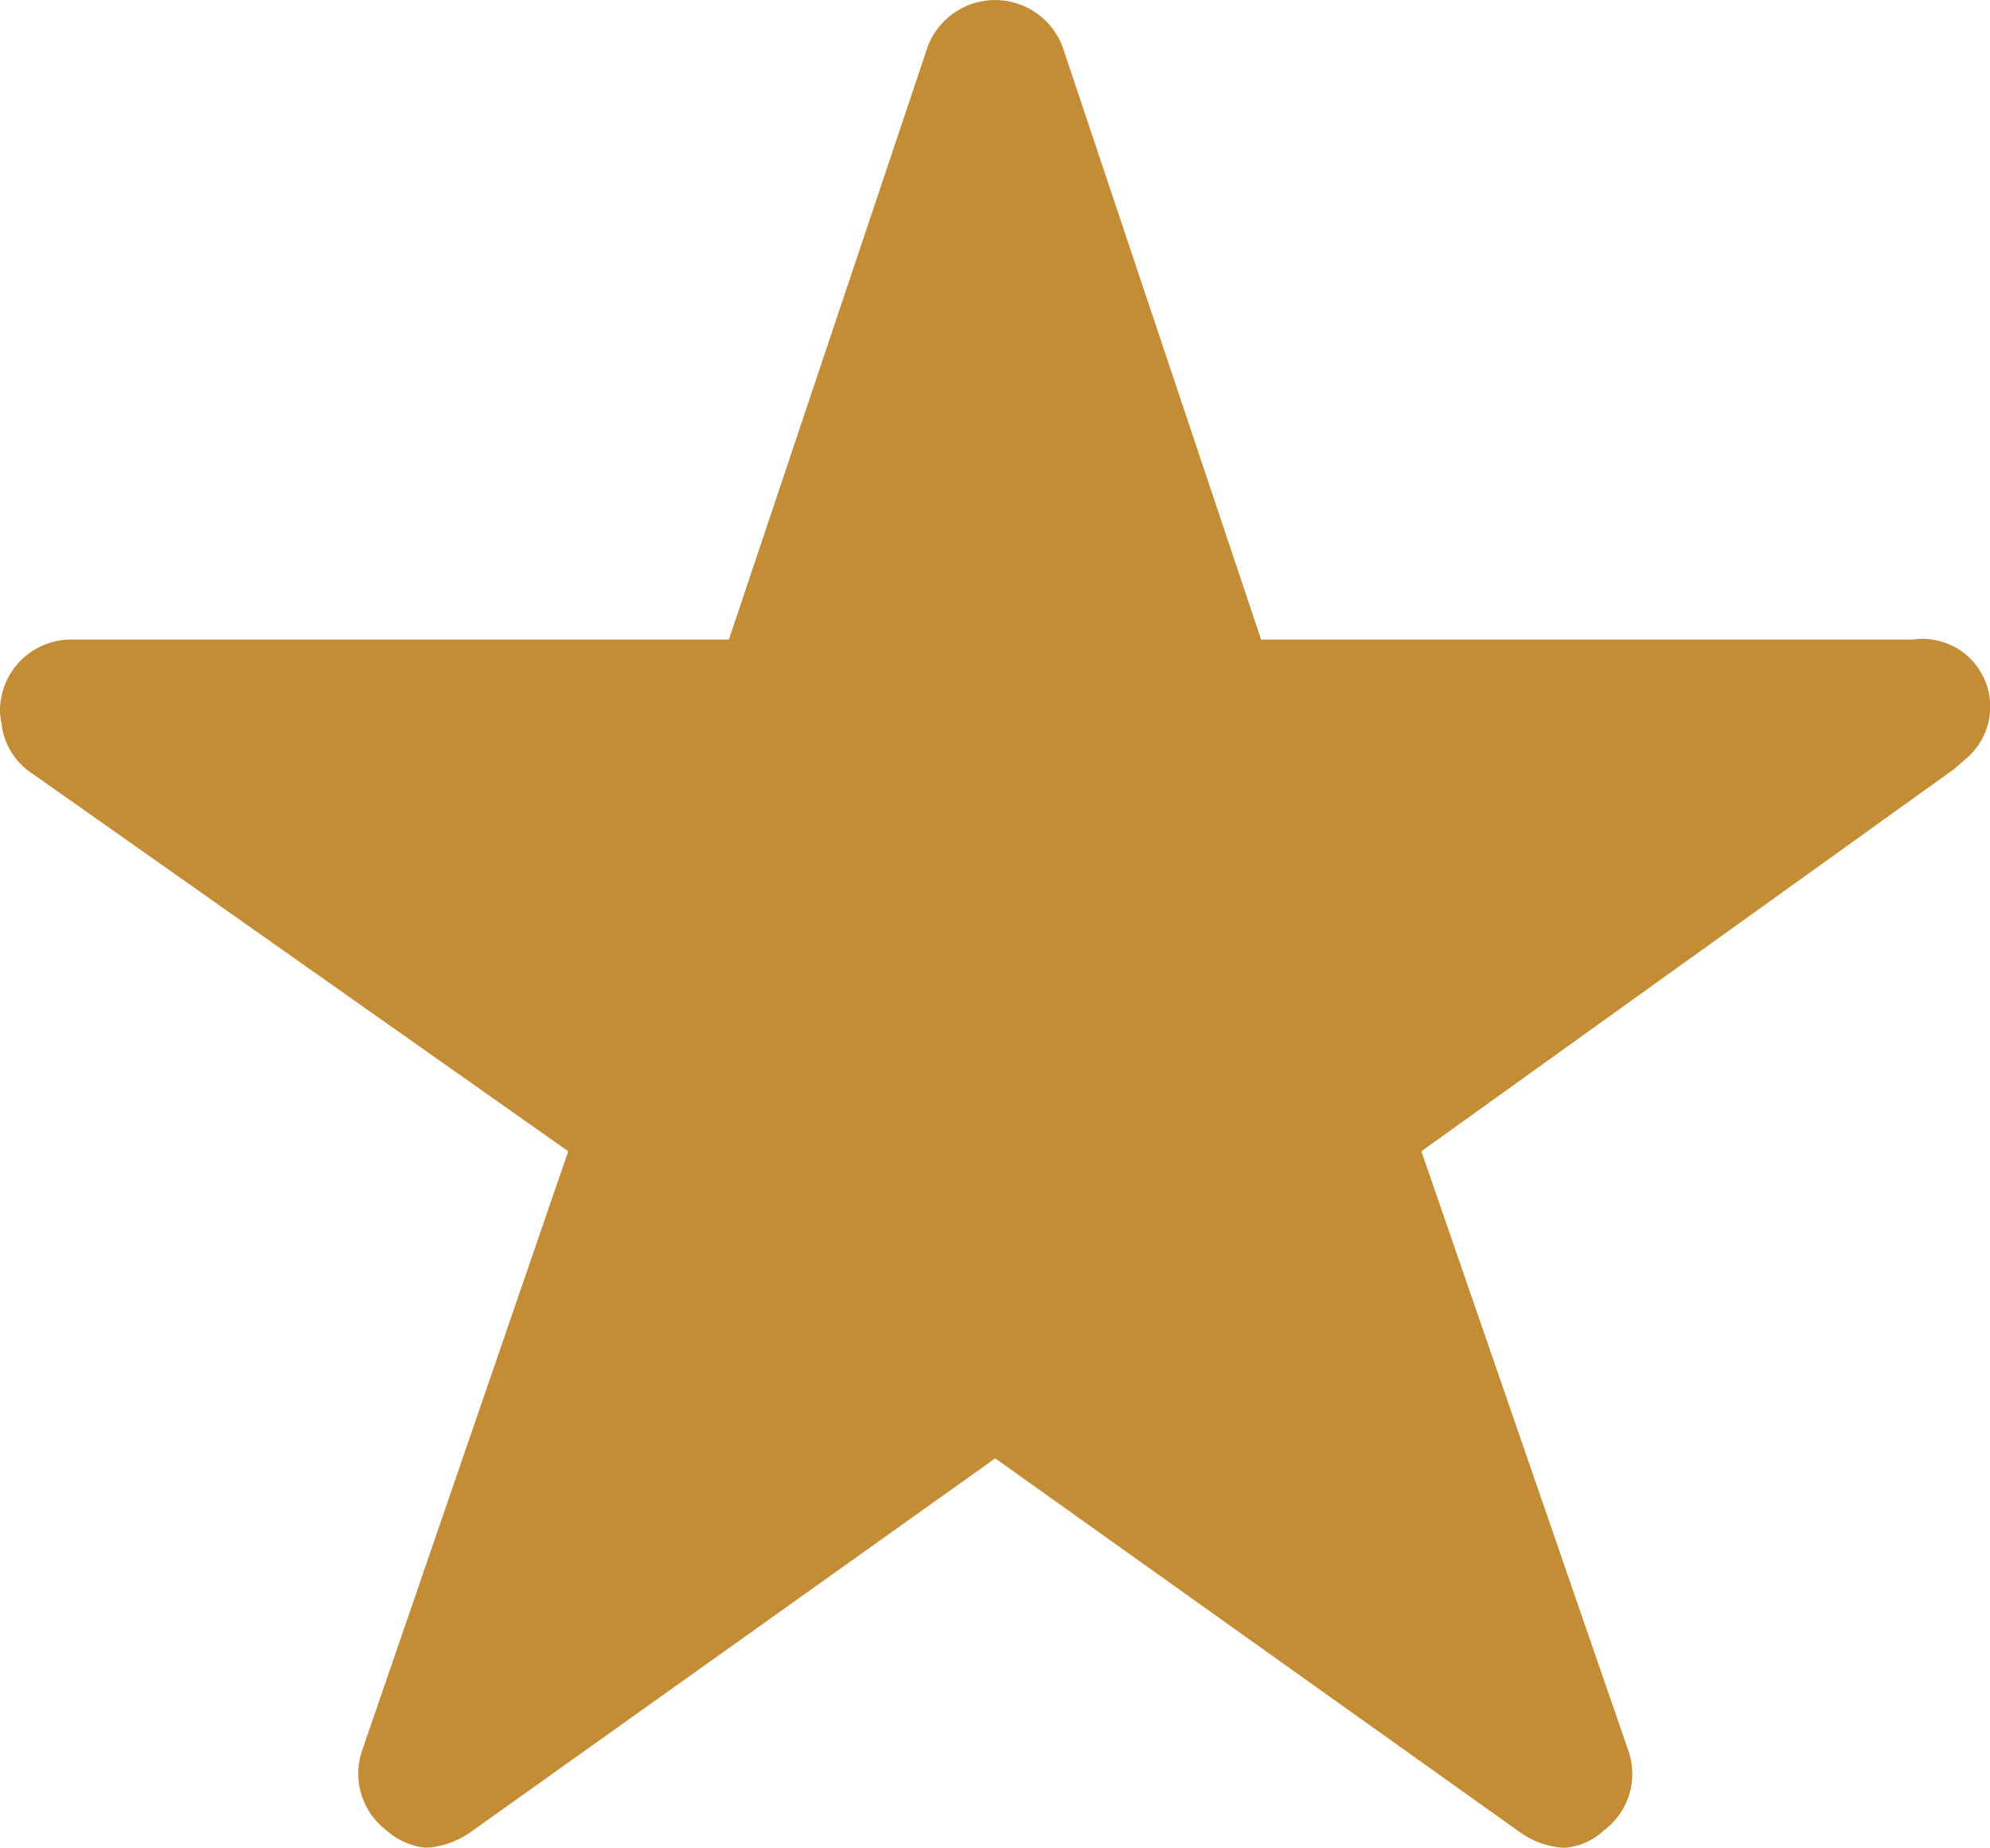 <svg xmlns="http://www.w3.org/2000/svg" width="9.946" height="9.236" viewBox="0 0 9.946 9.236">
  <path id="Icon_ionic-ios-star" data-name="Icon ionic-ios-star" d="M11.819,6.572H8.553L7.561,3.61a.36.36,0,0,0-.675,0L5.893,6.572H2.605a.356.356,0,0,0-.355.355.261.261,0,0,0,.007.06.341.341,0,0,0,.149.251L5.09,9.13l-1.03,2.995a.356.356,0,0,0,.122.4.344.344,0,0,0,.2.087.435.435,0,0,0,.222-.08l2.62-1.867,2.62,1.867a.416.416,0,0,0,.222.08.319.319,0,0,0,.2-.087.352.352,0,0,0,.122-.4L9.354,9.13,12.016,7.22l.064-.056a.339.339,0,0,0-.262-.593Z" transform="translate(-2.25 -3.375)" fill="#c48d35"/>
</svg>
